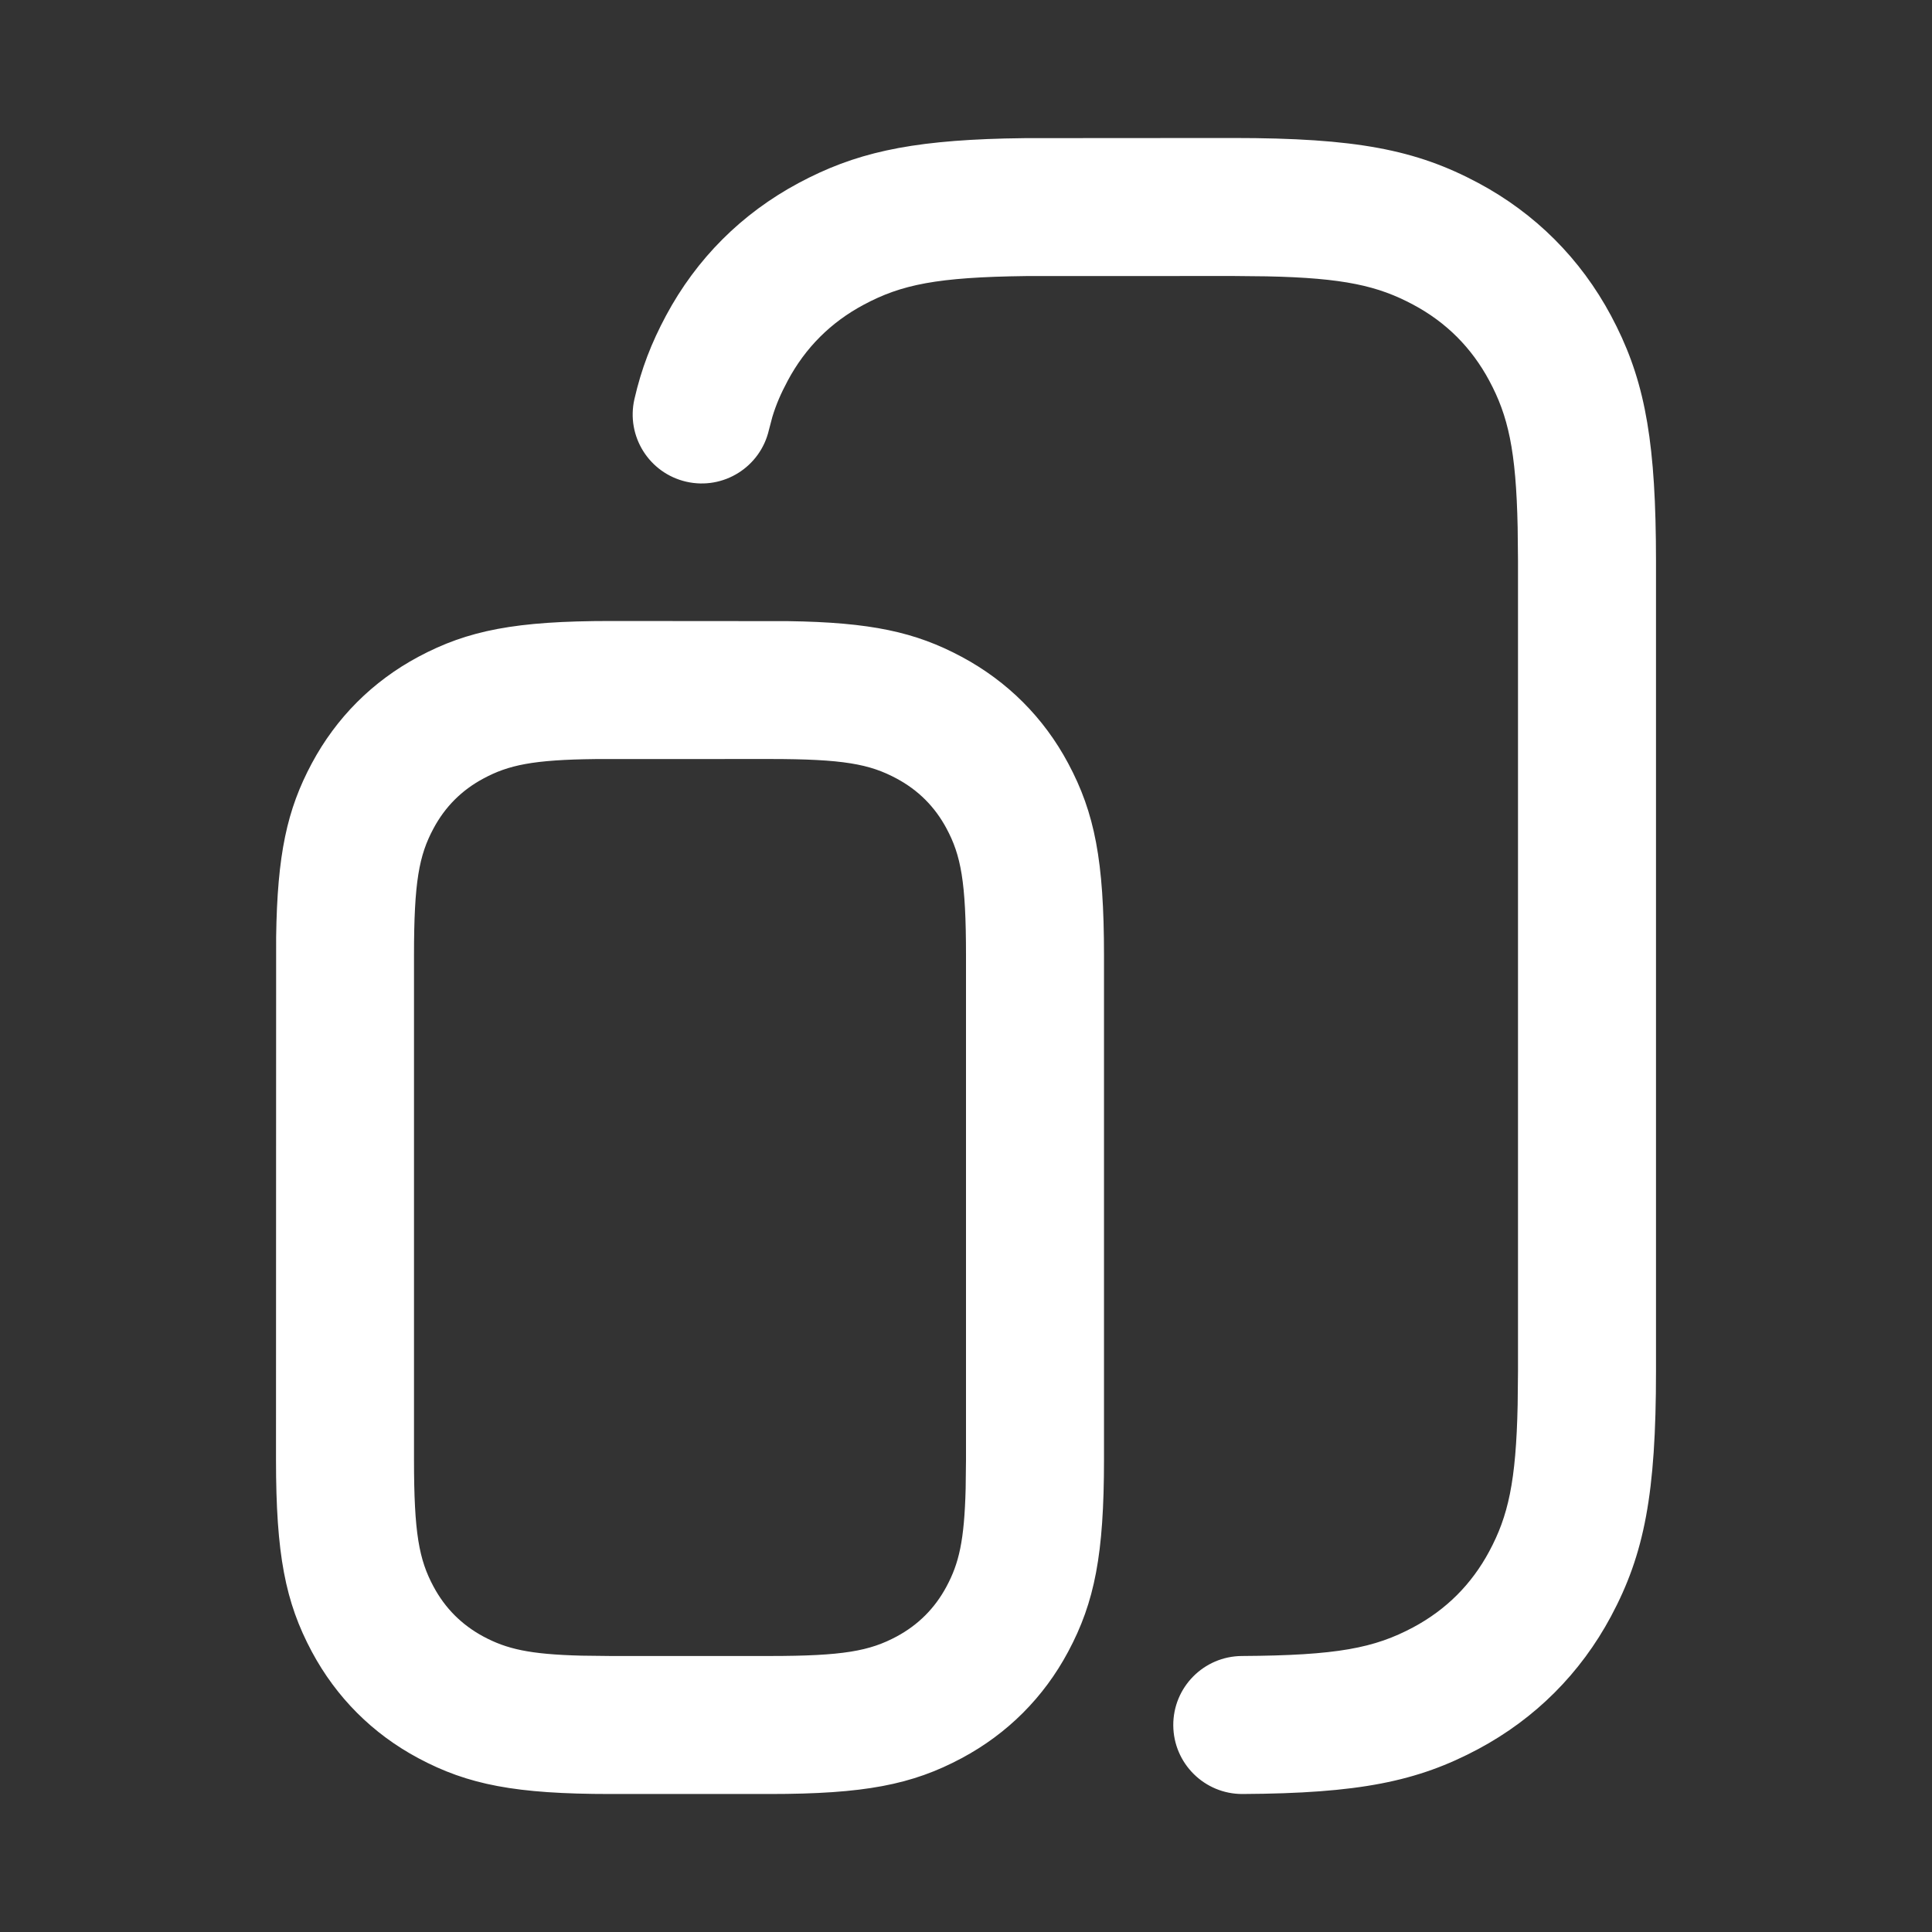 <svg width="28" height="28" viewBox="0 0 28 28" fill="none" xmlns="http://www.w3.org/2000/svg">
<rect x="0" y="0" width="28" height="28" fill="#333333" stroke="none"/>
<g id="unsorted / devices_outline_28">
<path id="&#226;&#134;&#179; Icon Color" d="M8.846 9L11.419 9.002C12.617 9.019 13.265 9.159 13.937 9.519C14.6 9.874 15.127 10.4 15.481 11.063C15.866 11.783 16 12.476 16 13.846V21.154C16 22.524 15.866 23.217 15.481 23.937C15.127 24.6 14.6 25.127 13.937 25.481C13.217 25.866 12.524 26 11.154 26H8.846C7.476 26 6.783 25.866 6.063 25.481C5.4 25.127 4.874 24.6 4.519 23.937C4.134 23.217 4 22.524 4 21.154L4.002 13.581C4.019 12.383 4.159 11.735 4.519 11.063C4.874 10.4 5.4 9.874 6.063 9.519C6.783 9.134 7.476 9 8.846 9ZM17.872 2C19.649 2 20.52 2.168 21.425 2.652C22.251 3.094 22.906 3.749 23.348 4.575C23.803 5.427 23.979 6.249 23.998 7.823L24 8.128V19.872C24 21.649 23.832 22.52 23.348 23.425C22.906 24.251 22.251 24.906 21.425 25.348C20.541 25.82 19.694 25.991 18.009 26C17.457 26.003 17.007 25.557 17.004 25.005C17.001 24.453 17.446 24.003 17.999 24C19.383 23.992 19.92 23.884 20.482 23.584C20.96 23.328 21.328 22.96 21.584 22.482C21.856 21.974 21.972 21.479 21.995 20.356L22 19.872V8.128L21.995 7.644C21.972 6.521 21.856 6.026 21.584 5.518C21.328 5.04 20.96 4.671 20.482 4.416C19.974 4.144 19.479 4.028 18.357 4.005L17.873 4L14.867 4.001C13.578 4.017 13.064 4.124 12.518 4.416C12.04 4.671 11.671 5.04 11.416 5.518C11.316 5.705 11.247 5.865 11.193 6.044L11.144 6.23C11.02 6.769 10.484 7.105 9.945 6.981C9.407 6.857 9.071 6.321 9.195 5.782C9.297 5.338 9.44 4.972 9.652 4.575C10.094 3.749 10.749 3.094 11.575 2.652C12.381 2.221 13.154 2.043 14.564 2.007L14.855 2.002L17.872 2ZM11.154 11L8.627 11.001C7.723 11.011 7.369 11.088 7.006 11.283C6.692 11.451 6.451 11.692 6.283 12.006C6.073 12.397 6 12.778 6 13.846V21.154C6 22.222 6.073 22.603 6.283 22.994C6.451 23.308 6.692 23.549 7.006 23.718C7.341 23.897 7.669 23.976 8.428 23.995L8.846 24H11.154C12.222 24 12.603 23.927 12.994 23.718C13.308 23.549 13.549 23.308 13.717 22.994C13.897 22.659 13.976 22.331 13.995 21.572L14 21.154V13.846C14 12.778 13.927 12.397 13.717 12.006C13.549 11.692 13.308 11.451 12.994 11.283C12.603 11.073 12.222 11 11.154 11Z" fill="white"/>
</g>
</svg>
